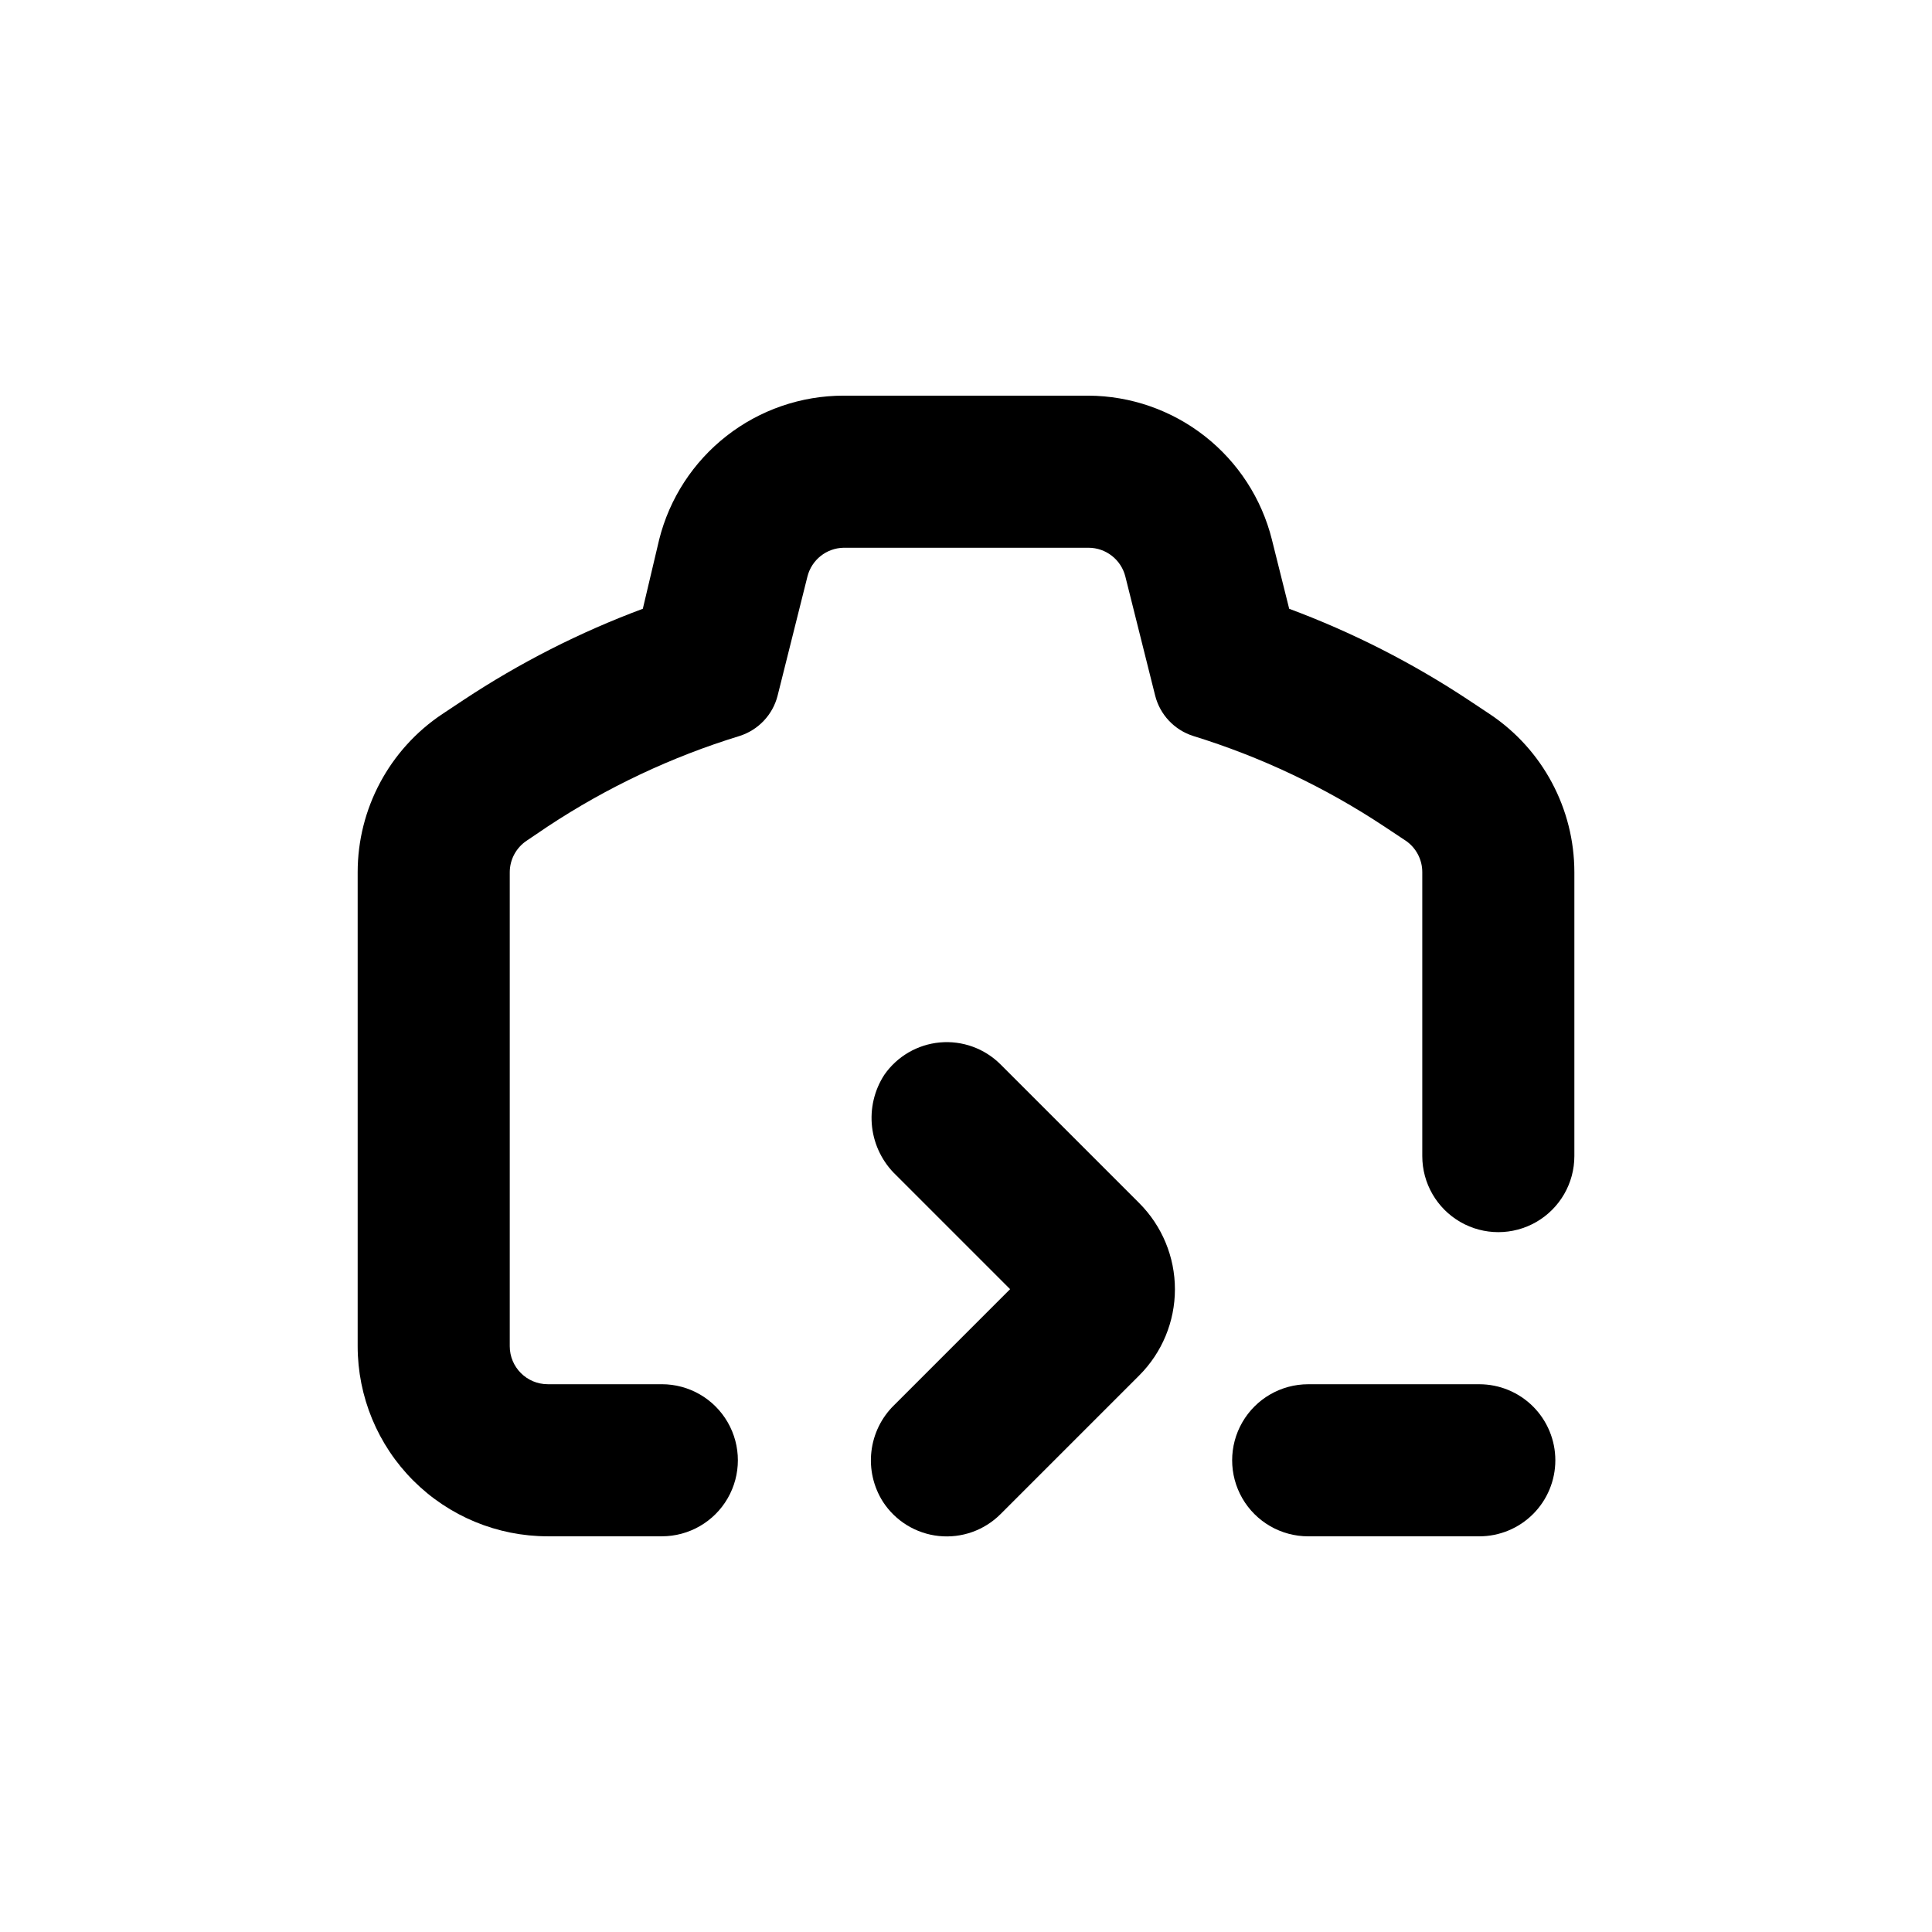 <?xml version="1.0" encoding="UTF-8"?>
<!-- Uploaded to: ICON Repo, www.svgrepo.com, Generator: ICON Repo Mixer Tools -->
<svg fill="#000000" width="800px" height="800px" version="1.1" viewBox="144 144 512 512" xmlns="http://www.w3.org/2000/svg">
 <g>
  <path d="m377.98 541.97c3.312 5.109 8.754 8.453 14.812 9.086 6.055 0.637 12.074-1.5 16.375-5.812l36.727-36.727c6.066-6.059 9.473-14.277 9.473-22.848s-3.406-16.789-9.473-22.848l-36.727-36.727c-4.227-4.234-10.109-6.371-16.066-5.836-5.953 0.535-11.363 3.688-14.766 8.605-2.652 4.098-3.793 8.992-3.223 13.836 0.57 4.848 2.816 9.344 6.344 12.715l30.23 30.23-30.73 30.73h-0.004c-3.356 3.277-5.481 7.609-6.019 12.27-0.543 4.66 0.535 9.363 3.047 13.324z"/>
  <path d="m556.18 530.99c0-5.344-2.125-10.469-5.902-14.25-3.781-3.777-8.906-5.902-14.25-5.902h-45.344c-7.199 0-13.852 3.84-17.453 10.078-3.598 6.234-3.598 13.914 0 20.152 3.602 6.234 10.254 10.074 17.453 10.074h45.344c5.344 0 10.469-2.121 14.25-5.902 3.777-3.777 5.902-8.906 5.902-14.25z"/>
  <path d="m538.8 333.24-5.691-3.777c-14.852-9.824-30.773-17.922-47.461-24.133l-4.586-18.34h0.004c-2.719-10.852-8.973-20.492-17.777-27.395-8.801-6.906-19.652-10.688-30.84-10.742h-64.891c-11.234 0-22.141 3.754-30.996 10.664-8.855 6.91-15.145 16.578-17.875 27.473l-4.332 18.34c-16.688 6.211-32.609 14.309-47.461 24.133l-5.691 3.777c-14.008 9.348-22.422 25.078-22.418 41.918v125.6c0 13.359 5.305 26.176 14.754 35.625 9.449 9.445 22.262 14.754 35.625 14.754h30.23c7.199 0 13.852-3.84 17.449-10.074 3.602-6.238 3.602-13.918 0-20.152-3.598-6.238-10.25-10.078-17.449-10.078h-30.23c-5.566 0-10.074-4.512-10.074-10.074v-125.6c0.004-3.359 1.688-6.496 4.481-8.363l5.594-3.777c15.711-10.383 32.832-18.461 50.836-23.98 4.977-1.582 8.789-5.621 10.074-10.684l7.91-31.59v0.004c1.113-4.406 5.031-7.519 9.574-7.609h64.891c4.613 0 8.641 3.133 9.773 7.609l7.91 31.59v-0.004c1.285 5.062 5.098 9.102 10.074 10.684 17.934 5.539 34.984 13.613 50.633 23.98l5.691 3.777h0.004c2.758 1.891 4.398 5.023 4.383 8.363v75.219c0 7.199 3.84 13.852 10.074 17.453 6.234 3.602 13.918 3.602 20.152 0 6.234-3.602 10.078-10.254 10.078-17.453v-75.219c0-16.84-8.41-32.57-22.422-41.918z"/>
 </g>
</svg>